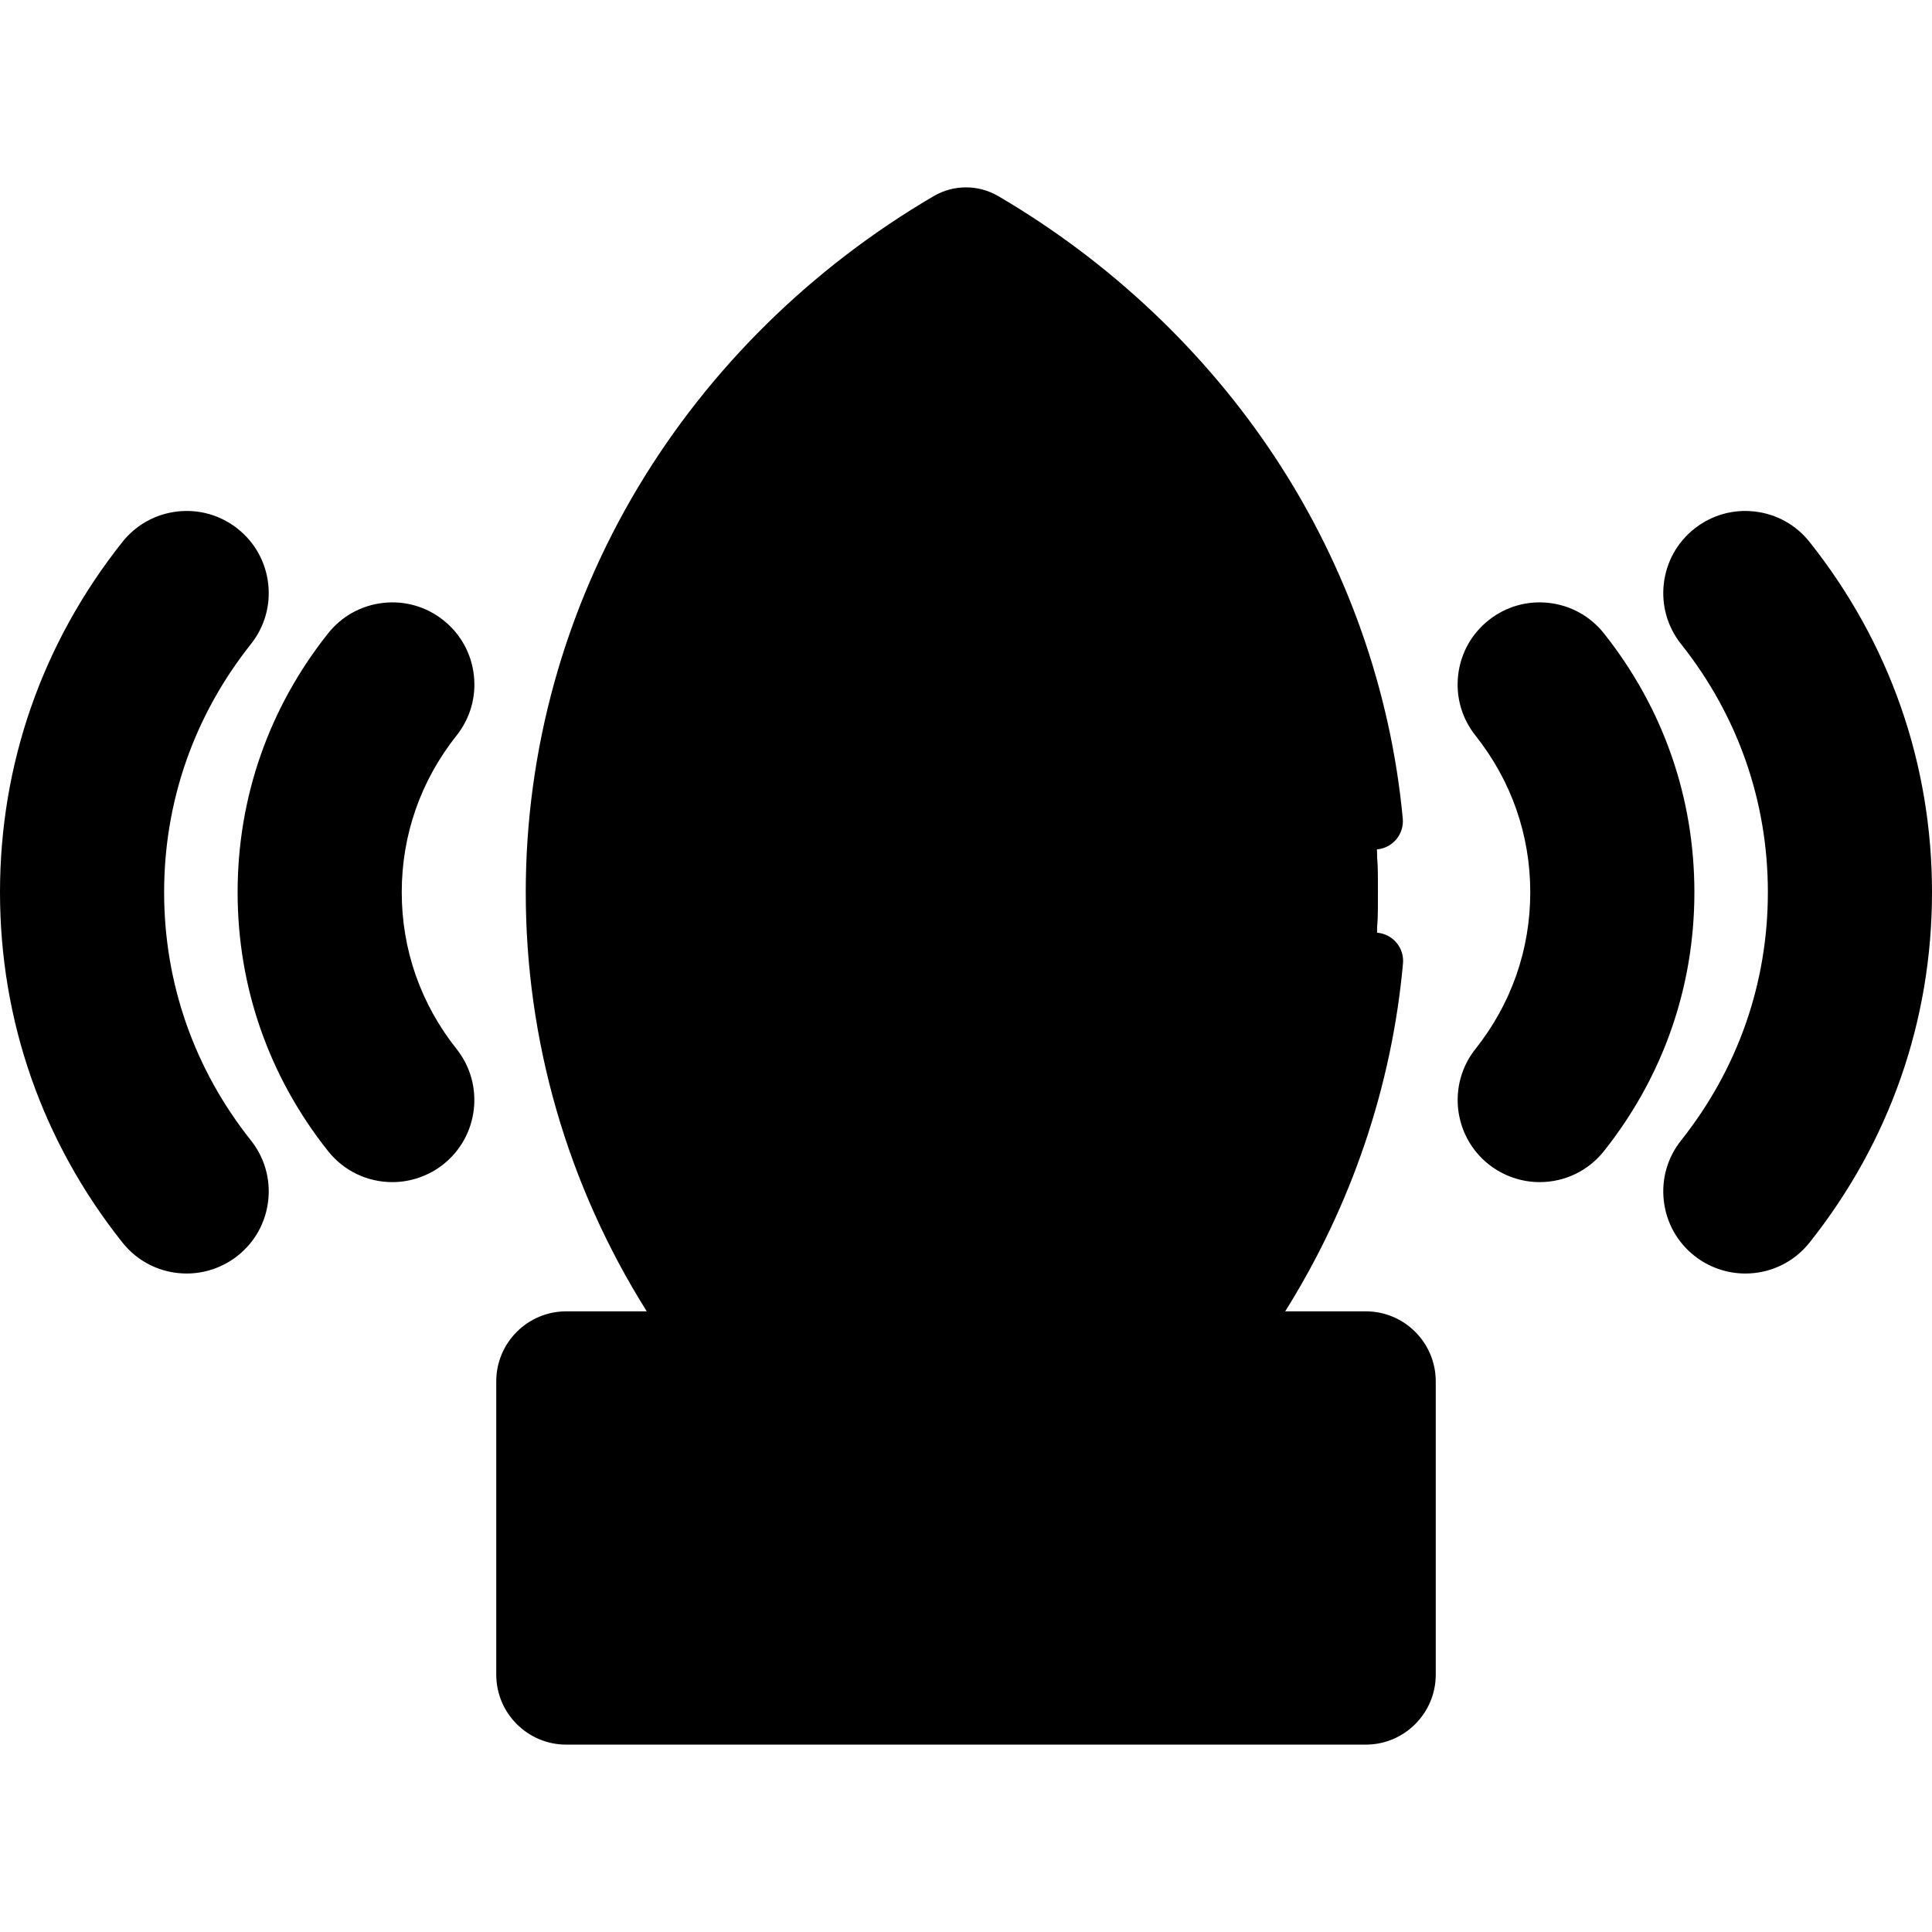 <svg id="Capa_1" enable-background="new 0 0 512 512" height="512" viewBox="0 0 512 512" width="512" xmlns="http://www.w3.org/2000/svg"><g><g><path d="m365.165 236.46c0-75.326-41.777-141.337-104.397-178.014-2.938-1.721-6.587-1.721-9.526-.001-62.634 36.665-104.412 102.675-104.412 178.014s41.778 141.338 104.411 178.002c2.938 1.72 6.587 1.72 9.525 0 62.62-36.665 104.398-102.675 104.399-178.001z" fill="hsl(0, 100.0%, 57.4%)"/><path d="m365.166 236.462c0-69.548-35.61-131.153-90.377-169.05 35.192 37.873 56.563 87.747 56.562 142.392 0 77.491-42.988 145.416-107.421 183.141-.664.393-1.353.689-2.078.898 9.149 7.624 18.973 14.522 29.388 20.609 2.939 1.734 6.578 1.734 9.529.012 62.614-36.669 104.397-102.675 104.397-178.002z" fill="hsl(357, 100.0%, 50.6%)"/><g><g><g><path d="m318.329 365.585c11.964-14.473 21.949-30.483 29.561-47.71-27.618-5.779-58.998-8.804-91.558-8.804-32.807 0-64.42 3.086-92.186 8.915 7.636 17.202 17.621 33.212 29.597 47.673 19.441-2.914 40.639-4.414 62.576-4.414 21.727-.013 42.717 1.475 62.01 4.34z" fill="hsl(356, 100.0%, 83.9%)"/><path d="m318.329 365.585c11.964-14.473 21.949-30.483 29.561-47.71-13.6-2.853-28.11-5.017-43.234-6.492-10.39 18.432-23.51 35.266-38.856 49.947 18.345.37 36.064 1.808 52.529 4.255z" fill="hsl(0, 100.0%, 70.7%)"/></g></g><g><g><path d="m347.89 155.023c-7.623-17.215-17.62-33.237-29.572-47.698-19.293 2.865-40.27 4.34-61.986 4.34-21.961 0-43.148-1.513-62.588-4.427-11.977 14.46-21.961 30.47-29.585 47.685 27.753 5.841 59.367 8.903 92.161 8.915 32.56.002 63.952-3.036 91.57-8.815z" fill="hsl(356, 100.0%, 83.9%)"/><path d="m347.89 155.023c-7.623-17.215-17.62-33.237-29.572-47.698-4.328.639-8.743 1.217-13.218 1.709 8.718 15.629 15.468 32.389 19.92 50.022 7.856-1.143 15.492-2.483 22.87-4.033z" fill="hsl(0, 100.0%, 70.7%)"/></g></g></g></g><g><g><g><path d="m408.024 305.771c-3.105 0-6.232-1.011-8.852-3.092-6.162-4.894-7.189-13.857-2.295-20.017 10.572-13.309 16.16-29.287 16.16-46.207s-5.588-32.898-16.16-46.207c-4.894-6.161-3.867-15.123 2.295-20.017 6.159-4.893 15.123-3.868 20.017 2.295 14.616 18.4 22.341 40.507 22.341 63.929s-7.726 45.529-22.341 63.929c-2.813 3.542-6.97 5.387-11.165 5.387z" fill="hsl(303, 100.0%, 53.9%)"/></g><g><g><path d="m462.525 329.996c-3.105 0-6.232-1.01-8.852-3.091-6.162-4.894-7.189-13.857-2.295-20.017 16.112-20.285 24.628-44.64 24.628-70.433s-8.516-50.148-24.628-70.433c-4.894-6.161-3.867-15.123 2.295-20.017 6.161-4.894 15.123-3.868 20.017 2.295 20.155 25.376 30.81 55.859 30.81 88.155s-10.654 62.779-30.81 88.155c-2.812 3.54-6.969 5.386-11.165 5.386z" fill="hsl(303, 100.0%, 64.9%)"/></g></g></g><g><g><path d="m103.976 305.771c3.105 0 6.232-1.011 8.852-3.092 6.162-4.894 7.189-13.857 2.295-20.017-10.572-13.309-16.16-29.287-16.16-46.207s5.588-32.898 16.16-46.207c4.894-6.161 3.867-15.123-2.295-20.017-6.159-4.893-15.123-3.868-20.017 2.295-14.616 18.4-22.341 40.507-22.341 63.929s7.726 45.529 22.341 63.929c2.813 3.542 6.97 5.387 11.165 5.387z" fill="hsl(303, 100.0%, 53.9%)"/></g><g><g><path d="m49.475 329.996c3.105 0 6.232-1.01 8.852-3.091 6.162-4.894 7.189-13.857 2.295-20.017-16.112-20.285-24.628-44.64-24.628-70.433s8.516-50.148 24.628-70.433c4.894-6.161 3.867-15.123-2.295-20.017-6.161-4.894-15.123-3.868-20.017 2.295-20.156 25.376-30.81 55.859-30.81 88.155s10.654 62.779 30.81 88.155c2.812 3.54 6.969 5.386 11.165 5.386z" fill="hsl(303, 100.0%, 64.9%)"/></g></g></g></g><g><path d="m361.942 454.846h-211.884c-6.101 0-11.047-4.946-11.047-11.047v-77.733c0-6.101 4.946-11.047 11.047-11.047h211.884c6.101 0 11.047 4.946 11.047 11.047v77.733c0 6.101-4.946 11.047-11.047 11.047z" fill="hsl(303, 100.0%, 53.9%)"/><path d="m372.987 366.065v77.73c0 6.109-4.949 11.047-11.047 11.047h-27.829c6.098 0 11.047-4.938 11.047-11.047v-77.73c0-6.098-4.949-11.047-11.047-11.047h27.829c6.098-.001 11.047 4.949 11.047 11.047z" fill="hsl(304, 100.0%, 47.3%)"/><g><path d="m425.063 167.862c-3.613-4.55-8.782-7.42-14.555-8.081-5.77-.664-11.454.965-16 4.577-4.549 3.612-7.419 8.78-8.081 14.552s.964 11.455 4.577 16.004c9.507 11.968 14.532 26.333 14.532 41.541 0 15.209-5.025 29.574-14.533 41.542-7.458 9.39-5.886 23.097 3.504 30.556 3.832 3.043 8.632 4.719 13.517 4.719 6.678 0 12.888-2.997 17.038-8.222 15.681-19.74 23.969-43.46 23.969-68.595-.001-25.134-8.289-48.854-23.968-68.593zm-11.748 127.857c-1.288 1.622-3.217 2.552-5.292 2.552-1.068 0-2.663-.254-4.187-1.465-2.914-2.314-3.401-6.566-1.089-9.479 11.638-14.648 17.788-32.24 17.788-50.872s-6.15-36.223-17.787-50.871c-1.121-1.411-1.625-3.174-1.42-4.965.205-1.79 1.096-3.394 2.509-4.516 1.204-.957 2.665-1.465 4.182-1.465.259 0 .52.016.781.045 1.791.205 3.394 1.096 4.515 2.508 13.552 17.06 20.715 37.553 20.715 59.264s-7.163 42.205-20.715 59.264z"/><path d="m479.563 143.636c-3.613-4.55-8.781-7.42-14.553-8.081-5.769-.663-11.453.963-16.003 4.576-4.549 3.613-7.418 8.781-8.08 14.553-.661 5.772.965 11.455 4.577 16.003 15.048 18.945 23.001 41.688 23.001 65.768 0 24.081-7.953 46.823-23 65.768-3.614 4.549-5.239 10.231-4.578 16.003.662 5.772 3.531 10.94 8.079 14.552 3.829 3.043 8.631 4.719 13.519 4.719 6.678 0 12.889-2.996 17.038-8.221 21.22-26.717 32.437-58.813 32.437-92.82s-11.217-66.105-32.437-92.82zm-11.746 176.309c-1.287 1.621-3.216 2.551-5.292 2.551-1.07 0-2.665-.254-4.188-1.464-1.411-1.121-2.302-2.725-2.507-4.515s.3-3.554 1.421-4.965c17.176-21.625 26.255-47.594 26.255-75.098 0-27.503-9.079-53.472-26.256-75.099-1.121-1.41-1.625-3.173-1.42-4.963.206-1.791 1.096-3.395 2.508-4.516 1.205-.957 2.667-1.465 4.183-1.465.26 0 .521.015.782.045 1.79.205 3.394 1.096 4.515 2.508 19.091 24.036 29.182 52.906 29.182 83.49s-10.091 59.455-29.183 83.491z"/><path d="m125.573 178.911c-.662-5.771-3.531-10.94-8.079-14.552-4.547-3.613-10.228-5.24-16.002-4.578-5.772.661-10.941 3.531-14.553 8.08-15.681 19.741-23.969 43.46-23.969 68.594s8.288 48.854 23.968 68.595c4.15 5.225 10.36 8.222 17.038 8.222 4.885 0 9.686-1.676 13.518-4.719 9.39-7.459 10.961-21.166 3.502-30.556-9.507-11.969-14.532-26.333-14.532-41.542 0-15.208 5.025-29.572 14.532-41.541 3.613-4.549 5.239-10.233 4.577-16.003zm-16.322 6.672c-11.636 14.648-17.787 32.24-17.787 50.871 0 18.632 6.151 36.224 17.787 50.872 2.314 2.913 1.826 7.166-1.087 9.479-1.524 1.211-3.119 1.465-4.188 1.465-2.075 0-4.004-.93-5.292-2.552-13.551-17.061-20.714-37.554-20.714-59.265s7.163-42.203 20.715-59.265c1.121-1.411 2.724-2.302 4.515-2.507.261-.029.522-.045.781-.045 1.517 0 2.978.508 4.184 1.466 1.411 1.121 2.301 2.724 2.507 4.515.204 1.793-.3 3.555-1.421 4.966z"/><path d="m43.495 236.454c0-24.081 7.954-46.823 23-65.767 3.614-4.549 5.24-10.231 4.578-16.004-.662-5.771-3.531-10.939-8.08-14.553-4.549-3.612-10.229-5.235-16.003-4.576-5.771.661-10.94 3.531-14.553 8.08-21.221 26.717-32.437 58.814-32.437 92.82s11.216 66.104 32.437 92.82c4.15 5.225 10.36 8.221 17.038 8.221 4.888 0 9.688-1.676 13.516-4.718 4.549-3.612 7.419-8.78 8.081-14.553.662-5.771-.964-11.454-4.577-16.003-15.047-18.942-23-41.685-23-65.767zm12.674 80.063c-.205 1.79-1.095 3.394-2.508 4.516-1.521 1.209-3.116 1.463-4.186 1.463-2.076 0-4.005-.93-5.292-2.551-19.092-24.036-29.183-52.907-29.183-83.491s10.091-59.454 29.183-83.49c1.121-1.411 2.725-2.302 4.515-2.507.262-.03.522-.045.782-.045 1.516 0 2.978.508 4.183 1.465 1.411 1.121 2.302 2.725 2.507 4.516.206 1.79-.299 3.553-1.42 4.964-17.176 21.626-26.254 47.594-26.254 75.098 0 27.505 9.079 53.473 26.255 75.098 1.12 1.41 1.624 3.174 1.418 4.964z"/><path d="m202.833 419.223h-13.391v-36.082c0-4.143-3.358-7.5-7.5-7.5s-7.5 3.357-7.5 7.5v43.582c0 4.143 3.358 7.5 7.5 7.5h20.891c4.142 0 7.5-3.357 7.5-7.5s-3.357-7.5-7.5-7.5z"/><path d="m227.076 375.641c-4.142 0-7.5 3.357-7.5 7.5v43.582c0 4.143 3.358 7.5 7.5 7.5s7.5-3.357 7.5-7.5v-43.582c0-4.143-3.358-7.5-7.5-7.5z"/><path d="m287.551 376.111c-3.886-1.443-8.2.537-9.642 4.419l-9.156 24.651-9.155-24.651c-1.441-3.884-5.758-5.86-9.642-4.42-3.883 1.442-5.861 5.76-4.419 9.643l16.186 43.582c1.092 2.938 3.896 4.889 7.031 4.889s5.939-1.95 7.03-4.889l16.187-43.582c1.441-3.883-.537-8.201-4.42-9.642z"/><path d="m330.058 390.641c4.143 0 7.5-3.357 7.5-7.5s-3.357-7.5-7.5-7.5h-20.891c-4.143 0-7.5 3.357-7.5 7.5v43.582c0 4.143 3.357 7.5 7.5 7.5h20.891c4.143 0 7.5-3.357 7.5-7.5s-3.357-7.5-7.5-7.5h-13.391v-6.791h8.686c4.143 0 7.5-3.357 7.5-7.5s-3.357-7.5-7.5-7.5h-8.686v-6.791z"/><path d="m361.941 347.518h-21.351c17.523-27.978 28.269-59.613 31.219-92.19.373-4.126-2.668-7.772-6.793-8.146-4.137-.371-7.773 2.668-8.146 6.793-1.72 19-6.3 37.659-13.506 55.353-19.538-3.736-40.904-6.171-62.996-7.197.663-12.957 1.128-26.326 1.387-39.958h14.083c4.143 0 7.5-3.357 7.5-7.5s-3.357-7.5-7.5-7.5h-13.882c.028-3.56.047-7.127.047-10.711 0-3.593-.018-7.165-.046-10.725h13.881c4.142 0 7.5-3.358 7.5-7.5s-3.357-7.5-7.5-7.5h-14.079c-.258-13.699-.721-27.068-1.377-39.956 22.037-1.027 43.368-3.461 62.897-7.191 7.129 17.406 11.762 35.814 13.533 54.731.387 4.125 4.052 7.142 8.167 6.769 4.124-.387 7.154-4.043 6.769-8.167-3.171-33.867-14.867-66.961-33.826-95.702-18.478-28.012-43.846-51.955-73.348-69.231-5.275-3.105-11.837-3.111-17.124-.02-32.377 18.957-59.465 45.627-78.336 77.127-19.485 32.526-29.785 69.652-29.785 107.365 0 39.436 11.053 77.588 32.065 111.058h-21.337c-10.227 0-18.547 8.32-18.547 18.548v77.732c0 10.228 8.32 18.548 18.547 18.548h211.883c10.228 0 18.548-8.32 18.548-18.548v-77.732c.001-10.23-8.319-18.55-18.547-18.55zm-24.988-24.126c-4.187 8.335-8.973 16.402-14.348 24.126h-45.539c.946-9.742 1.756-19.916 2.436-30.413 20.092.925 39.535 3.05 57.451 6.287zm-57.434-167.588c-.838-13.003-1.879-25.415-3.108-37.074 13.333-.564 26.255-1.694 38.634-3.381 8.438 10.678 15.749 22.133 21.822 34.175-17.903 3.231-37.311 5.354-57.348 6.28zm23.724-54.106c-9.248 1.012-18.793 1.704-28.562 2.093-1.412-11.124-3.008-21.396-4.777-30.628 12.214 8.405 23.378 17.986 33.339 28.535zm-50.139-35.617c2.433 10.766 4.601 23.615 6.459 38.058-1.078.007-2.148.027-3.231.027-16.525 0-32.526-.866-47.759-2.564 12.851-13.515 27.779-25.481 44.531-35.521zm-84.552 97.372c9.593 1.848 19.696 3.401 30.134 4.617.295.035.587.052.877.052 3.754 0 6.995-2.813 7.44-6.633.479-4.114-2.467-7.838-6.582-8.317-8.803-1.026-17.349-2.297-25.525-3.788 6.045-12.047 13.37-23.478 21.844-34.154 18.789 2.602 38.802 3.937 59.591 3.937 1.672 0 3.328-.025 4.989-.042 1.241 11.647 2.295 24.105 3.148 37.142-2.71.043-5.424.073-8.146.073-6.434-.003-13.041-.134-19.638-.388-4.103-.188-7.624 3.064-7.784 7.205-.16 4.139 3.066 7.624 7.206 7.783 6.786.263 13.586.396 20.213.399 3.018 0 6.027-.035 9.031-.087.662 12.77 1.132 25.994 1.398 39.483h-11.198c-4.142 0-7.5 3.358-7.5 7.5s3.358 7.5 7.5 7.5h11.405c.029 3.564.048 7.138.048 10.725 0 3.584-.019 7.152-.048 10.711h-11.405c-4.142 0-7.5 3.357-7.5 7.5s3.358 7.5 7.5 7.5h11.203c-.259 13.479-.721 26.69-1.379 39.488-3.008-.052-6.021-.087-9.043-.087-30.713 0-60.881 2.716-87.697 7.867-9.424-23.076-14.304-47.747-14.304-72.979 0-25.501 4.95-50.159 14.222-73.007zm196.937 280.345c0 1.956-1.592 3.548-3.548 3.548h-211.883c-1.956 0-3.547-1.592-3.547-3.548v-77.732c0-1.956 1.591-3.548 3.547-3.548h55.124c4.142 0 7.5-3.357 7.5-7.5s-3.358-7.5-7.5-7.5h-15.8c-5.379-7.724-10.164-15.746-14.336-24.016 24.989-4.54 52.869-6.93 81.286-6.93 2.731 0 5.453.03 8.171.074-.697 10.679-1.535 21.001-2.511 30.873h-19.783c-4.142 0-7.5 3.357-7.5 7.5s3.358 7.5 7.5 7.5h119.733c1.956 0 3.548 1.592 3.548 3.548v77.731z"/></g></g></g></svg>